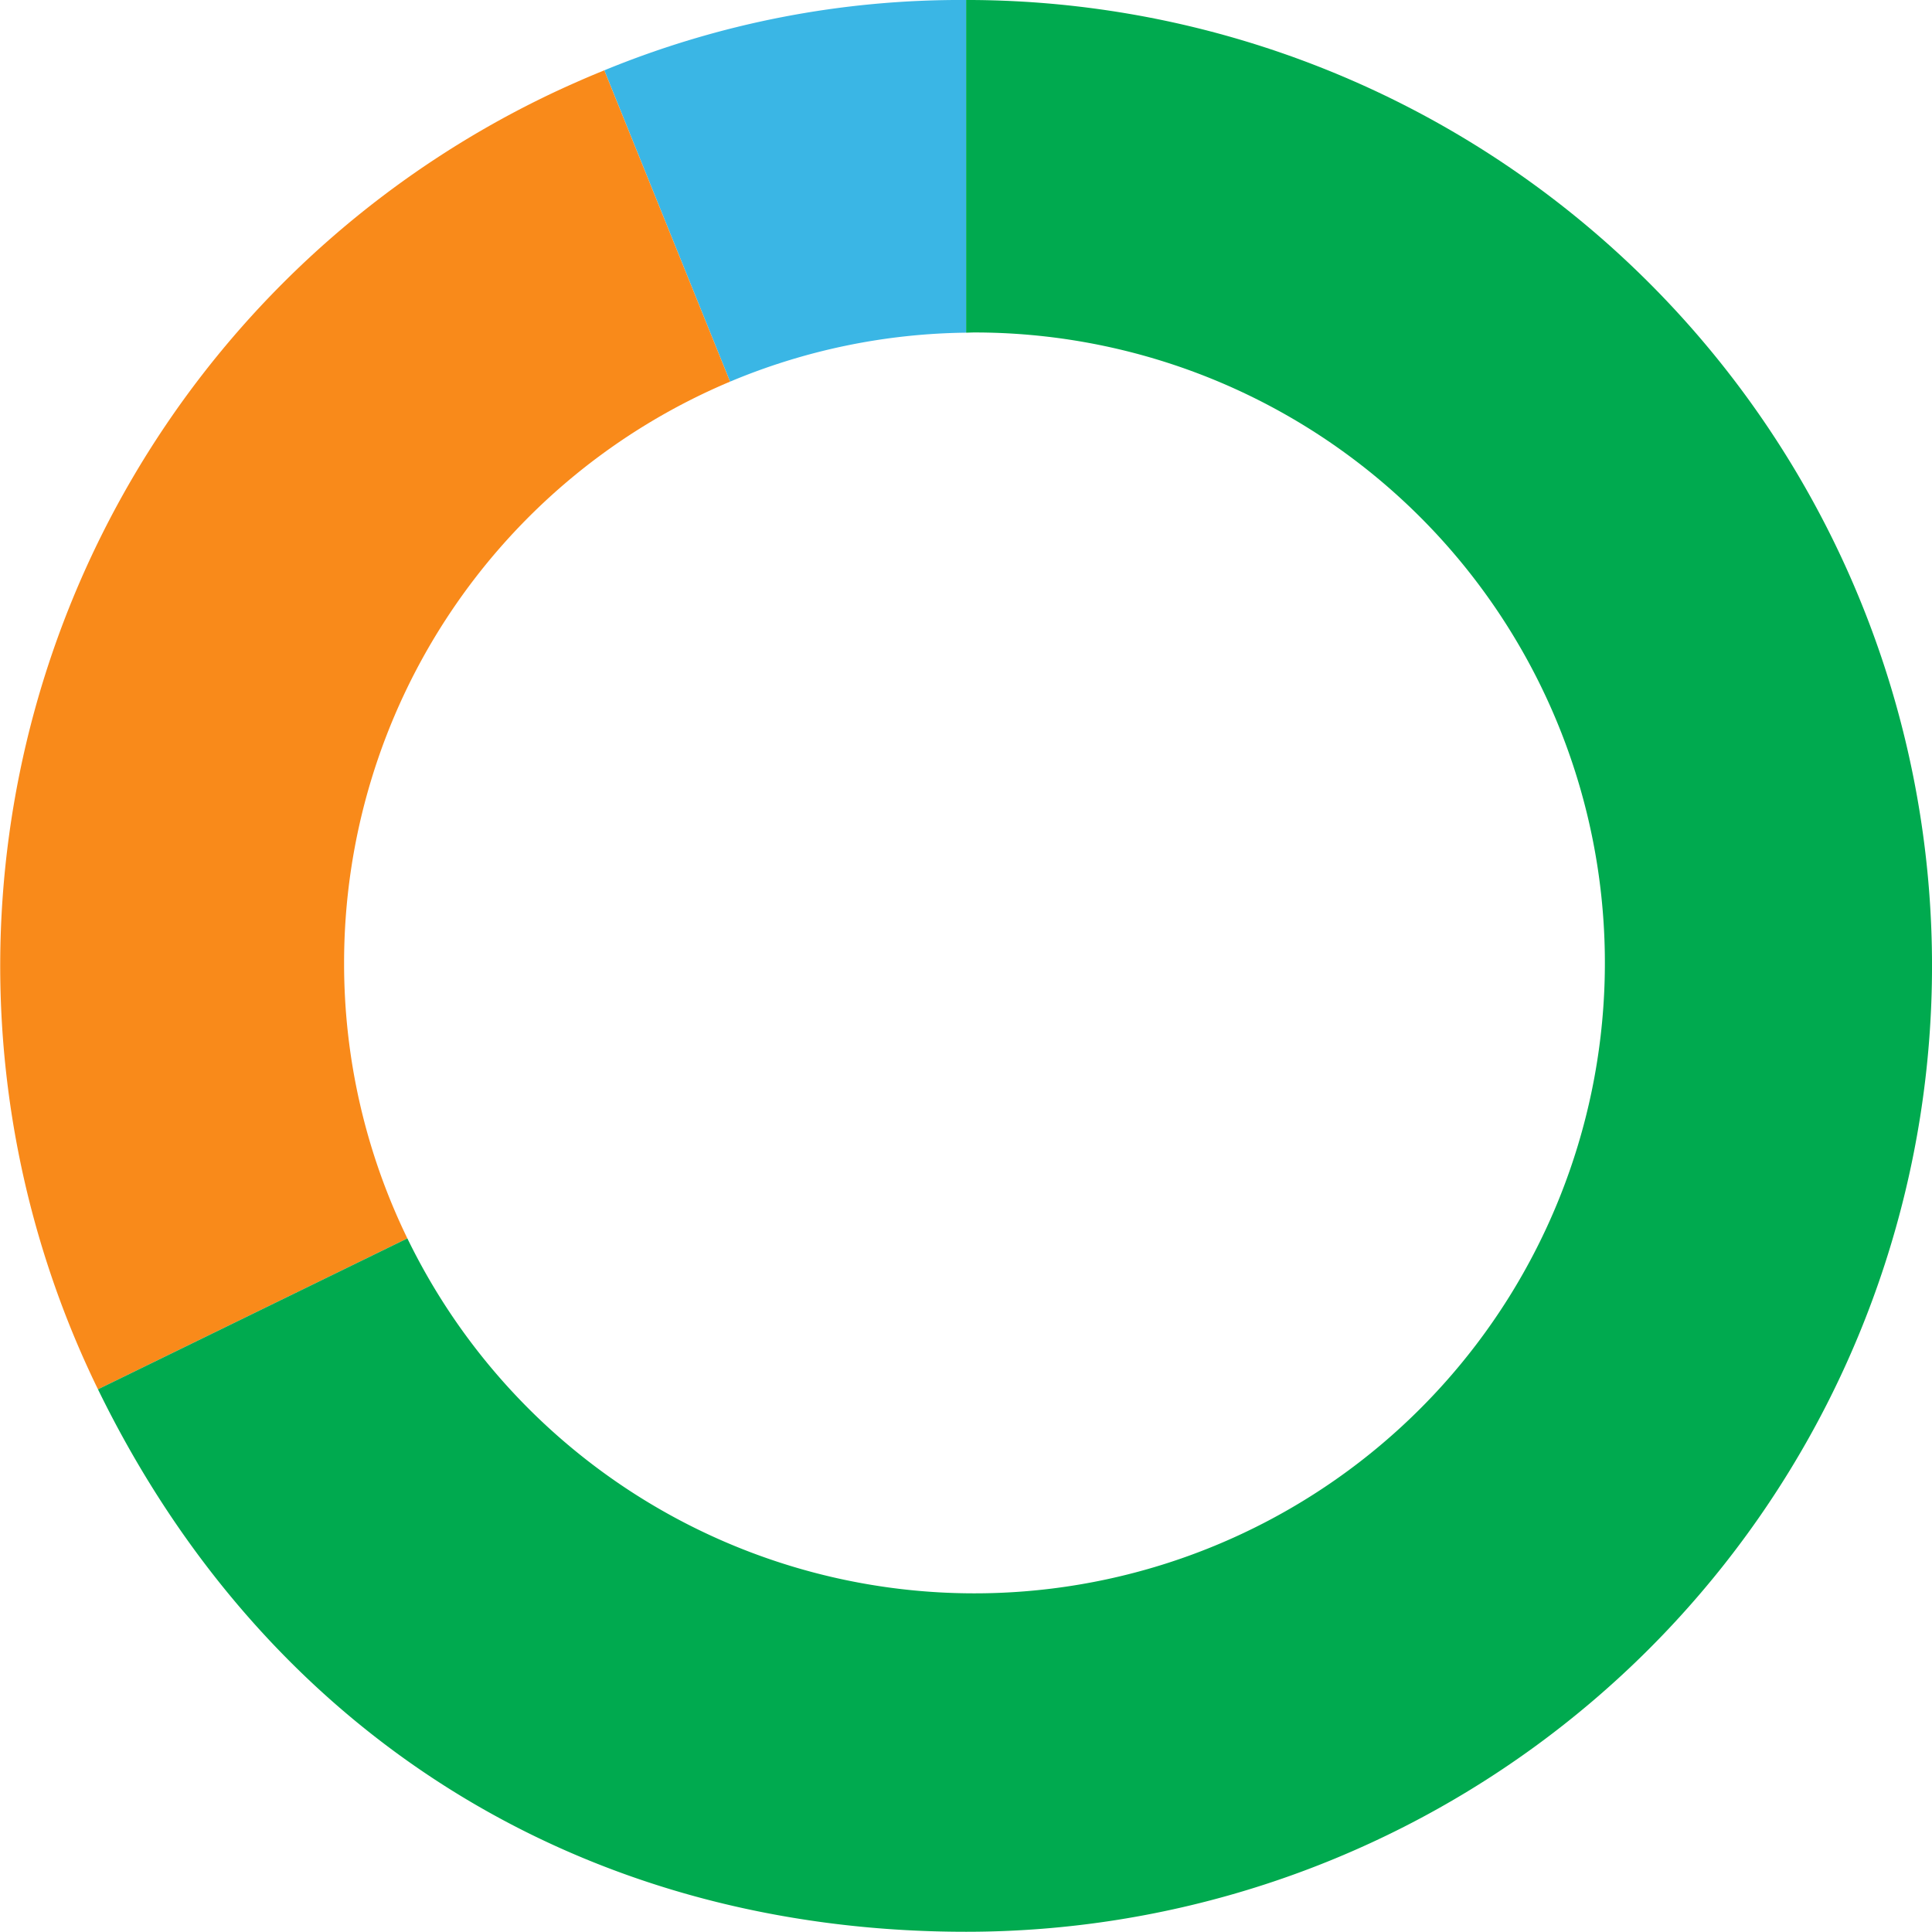 <svg id="Group_181" data-name="Group 181" xmlns="http://www.w3.org/2000/svg" xmlns:xlink="http://www.w3.org/1999/xlink" width="336.927" height="336.89" viewBox="0 0 336.927 336.89">
  <defs>
    <clipPath id="clip-path">
      <rect id="Rectangle_613" data-name="Rectangle 613" width="336.927" height="336.89" fill="none"/>
    </clipPath>
  </defs>
  <g id="Group_180" data-name="Group 180" clip-path="url(#clip-path)">
    <path id="Path_698" data-name="Path 698" d="M121.948,58.016V0a163.233,163.233,0,0,0-63.1,12.265L80.781,66.556a109.542,109.542,0,0,1,41.166-8.54" transform="translate(46.536)" fill="#3ab6e5"/>
    <path id="Path_699" data-name="Path 699" d="M60.007,162.507A109.97,109.97,0,0,1,127.317,61.14L105.382,6.849c-3.451,1.4-7.4,3.152-10.741,4.783A168.444,168.444,0,0,0,17.086,236.871l53.958-26.317a109.5,109.5,0,0,1-11.037-48.047" transform="translate(0 5.416)" fill="#f98a1a"/>
    <path id="Path_700" data-name="Path 700" d="M160.939,0V58.016c.491-.005.976-.036,1.468-.036A109.944,109.944,0,1,1,63.5,215.969L9.541,242.287c29.363,60.2,84.415,94.6,151.4,94.6a168.445,168.445,0,1,0,0-336.89" transform="translate(7.545)" fill="#00aa4f"/>
  </g>
</svg>
